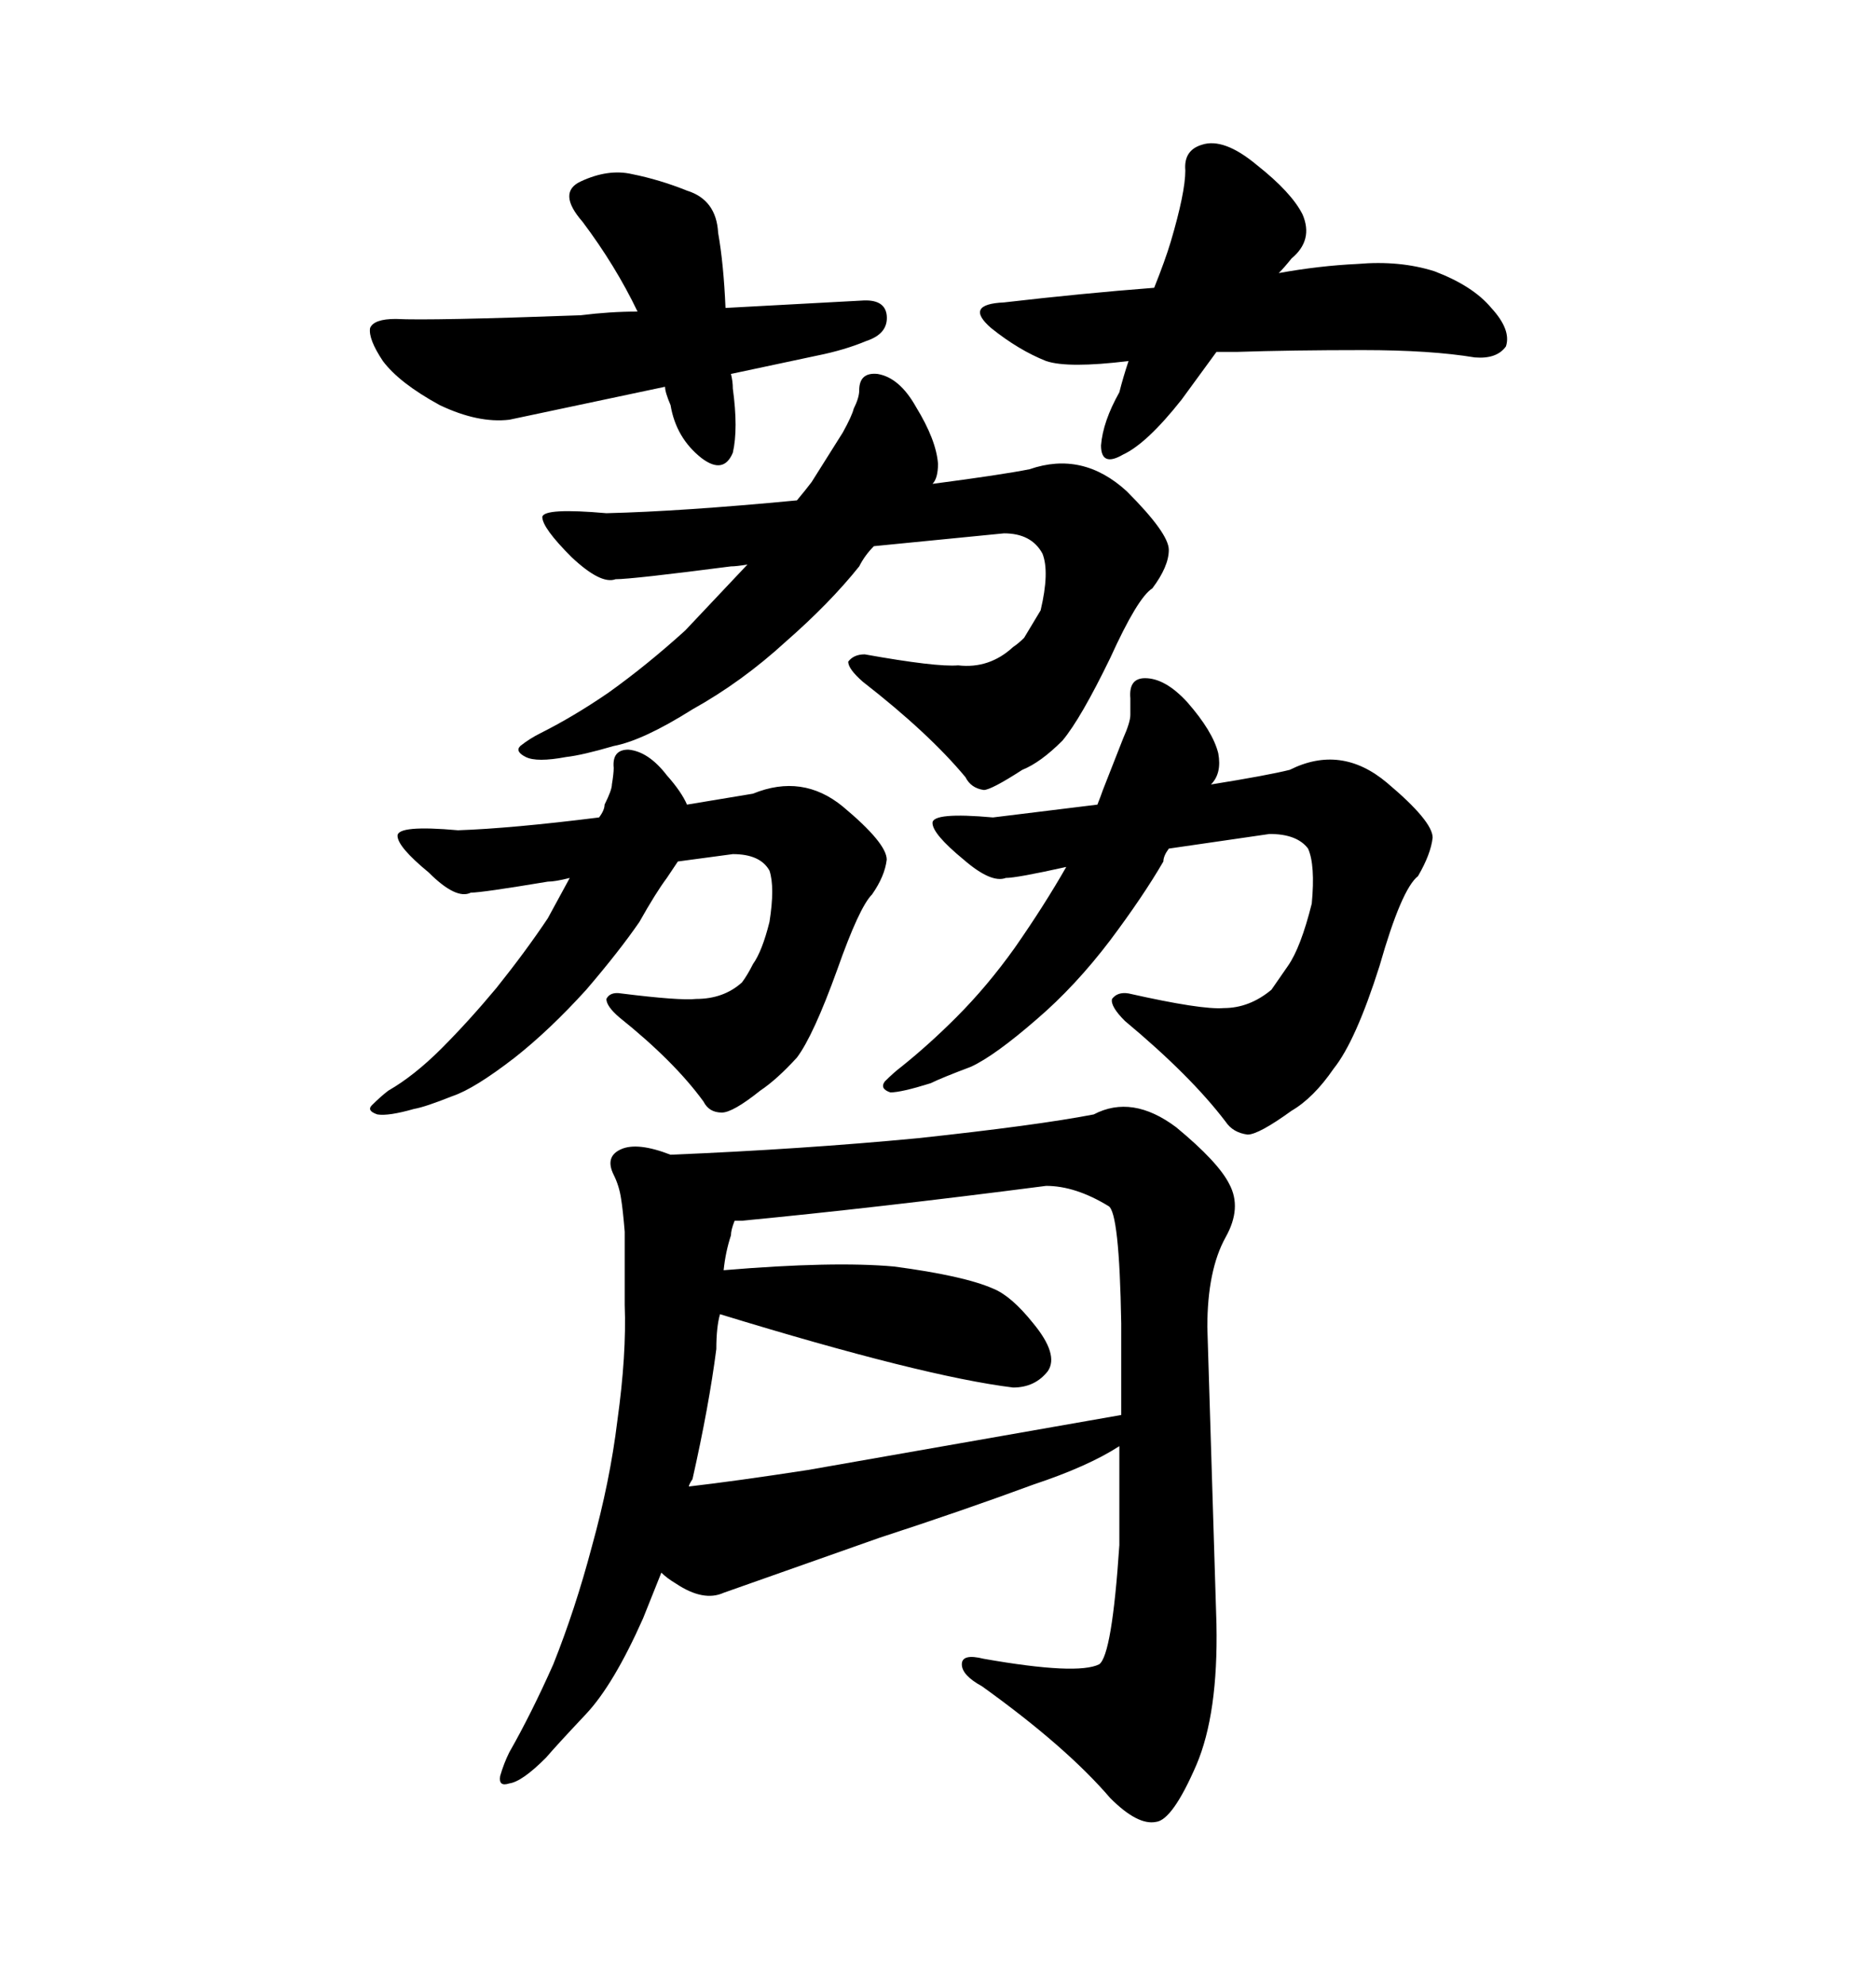 <svg xmlns="http://www.w3.org/2000/svg" xmlns:xlink="http://www.w3.org/1999/xlink" width="300" height="317.285"><path d="M184.57 46.00L184.57 46.00Q186.33 41.60 187.21 38.67L187.21 38.67Q189.55 30.76 189.55 27.25L189.55 27.25Q189.26 24.02 192.19 23.14L192.19 23.14Q195.70 21.97 200.98 26.37L200.98 26.37Q206.54 30.76 208.30 34.28L208.30 34.28Q210.06 38.38 206.54 41.31L206.54 41.31Q205.37 42.77 204.49 43.65L204.49 43.65Q210.94 42.48 217.09 42.19L217.09 42.19Q223.83 41.60 229.39 43.36L229.39 43.36Q235.55 45.70 238.48 49.22L238.48 49.22Q241.70 52.73 240.82 55.37L240.82 55.37Q239.36 57.42 235.84 57.13L235.84 57.13Q228.81 55.96 217.97 55.96L217.97 55.96Q206.54 55.96 197.75 56.25L197.75 56.25L194.53 56.25L188.96 63.87Q183.40 70.90 179.59 72.66L179.59 72.66Q176.07 74.71 176.07 71.19L176.07 71.19Q176.37 67.38 179.00 62.70L179.00 62.70Q179.59 60.35 180.47 57.71L180.47 57.71Q170.80 58.89 167.29 57.71L167.29 57.71Q162.89 55.96 158.50 52.44L158.50 52.44Q154.10 48.63 160.55 48.34L160.55 48.34Q173.14 46.88 184.57 46.00ZM92.87 50.39L92.87 50.39Q97.56 49.80 101.95 49.80L101.95 49.80Q98.44 42.48 93.16 35.45L93.16 35.45Q89.06 30.76 92.87 29.00L92.87 29.00Q97.27 26.95 101.07 27.83L101.07 27.83Q105.47 28.71 109.86 30.47L109.86 30.47Q114.55 31.93 114.84 37.21L114.84 37.21Q115.72 42.19 116.02 49.22L116.02 49.22L137.70 48.05Q141.50 47.75 141.80 50.39L141.80 50.39Q142.09 53.32 138.57 54.49L138.57 54.49Q135.06 55.96 130.66 56.84L130.66 56.84L116.89 59.77Q117.19 60.94 117.19 62.11L117.19 62.11Q118.07 68.55 117.19 72.36L117.19 72.36Q115.72 75.88 112.21 73.24L112.21 73.24Q108.11 70.02 107.23 64.75L107.23 64.75Q106.35 62.70 106.35 61.82L106.35 61.82L81.45 67.09Q76.46 67.68 70.31 64.75L70.31 64.75Q63.87 61.23 61.23 57.71L61.23 57.71Q58.89 54.20 59.18 52.44L59.18 52.44Q59.77 50.98 63.28 50.98L63.28 50.98Q68.85 51.27 92.87 50.39ZM127.44 79.98L127.44 79.98Q128.91 78.22 129.79 77.05L129.79 77.05L134.77 69.14Q136.23 66.50 136.52 65.33L136.52 65.33Q137.40 63.57 137.40 62.40L137.40 62.40Q137.40 59.47 140.33 59.77L140.33 59.77Q143.85 60.35 146.48 65.04L146.48 65.04Q149.71 70.31 150 74.12L150 74.12Q150 76.46 149.12 77.34L149.12 77.34Q160.25 75.88 164.65 75L164.65 75Q173.14 72.07 180.18 78.52L180.18 78.52Q186.91 85.25 186.91 87.89L186.91 87.89Q186.91 90.53 184.28 94.04L184.28 94.04Q181.93 95.51 177.54 105.18L177.54 105.18Q172.85 114.84 169.92 118.36L169.92 118.36Q166.41 121.88 163.48 123.05L163.48 123.05Q158.50 126.27 157.32 126.27L157.32 126.27Q155.27 125.98 154.39 124.22L154.39 124.22Q148.54 117.19 137.99 108.98L137.99 108.98Q135.64 106.93 135.64 105.76L135.64 105.76Q136.52 104.59 138.28 104.59L138.28 104.59Q149.71 106.64 153.22 106.35L153.22 106.35Q158.20 106.93 162.01 103.42L162.01 103.42Q162.89 102.83 163.77 101.95L163.77 101.95L166.41 97.56Q167.87 91.41 166.70 88.48L166.70 88.48Q164.94 85.25 160.55 85.25L160.55 85.25L139.75 87.30Q138.28 88.77 137.40 90.53L137.40 90.53Q132.71 96.39 125.68 102.54L125.68 102.54Q118.65 108.98 110.74 113.38L110.74 113.38Q102.83 118.36 98.14 119.24L98.14 119.24Q93.16 120.70 90.53 121.00L90.53 121.00Q85.84 121.88 84.08 121.00L84.08 121.00Q82.32 120.12 83.20 119.24L83.20 119.24Q84.67 118.07 86.43 117.19L86.43 117.19Q91.70 114.55 97.27 110.74L97.27 110.74Q103.42 106.35 109.57 100.78L109.57 100.78L119.53 90.23Q117.77 90.53 116.89 90.53L116.89 90.53Q101.07 92.58 98.44 92.58L98.44 92.58Q96.09 93.46 91.41 89.06L91.41 89.06Q86.72 84.38 86.72 82.62L86.72 82.62Q87.01 81.15 96.97 82.03L96.97 82.03Q108.98 81.74 127.44 79.98ZM95.80 130.66L95.80 130.66Q96.68 129.49 96.68 128.61L96.68 128.61Q97.85 126.27 97.85 125.39L97.85 125.39Q98.14 123.63 98.14 122.75L98.14 122.75Q97.85 119.82 100.49 119.82L100.49 119.82Q103.71 120.12 106.64 123.93L106.64 123.93Q108.98 126.56 109.86 128.61L109.86 128.61L120.41 126.86Q128.32 123.63 134.77 128.91L134.77 128.91Q141.80 134.77 141.80 137.40L141.80 137.40Q141.50 140.04 139.45 142.97L139.45 142.97Q137.40 145.02 133.89 154.98L133.89 154.98Q130.08 165.53 127.44 169.04L127.44 169.04Q124.22 172.56 121.58 174.32L121.58 174.32Q117.19 177.83 115.43 177.83L115.43 177.83Q113.38 177.83 112.50 176.07L112.50 176.07Q107.81 169.63 99.02 162.60L99.02 162.60Q96.97 160.84 96.97 159.67L96.97 159.67Q97.56 158.50 99.32 158.79L99.32 158.79Q108.69 159.96 111.33 159.67L111.33 159.67Q115.72 159.67 118.65 157.03L118.65 157.03Q119.53 155.86 120.41 154.10L120.41 154.10Q121.88 152.05 123.05 147.36L123.05 147.36Q123.93 141.80 123.05 139.16L123.05 139.16Q121.58 136.52 117.19 136.52L117.19 136.52L108.40 137.70L106.64 140.33Q104.88 142.68 102.25 147.36L102.25 147.36Q99.02 152.05 93.75 158.20L93.75 158.20Q87.89 164.65 82.32 169.04L82.32 169.04Q75.88 174.02 72.36 175.20L72.36 175.20Q67.97 176.95 66.21 177.25L66.21 177.25Q62.11 178.42 60.35 178.13L60.35 178.13Q58.59 177.54 59.47 176.66L59.47 176.66Q60.94 175.20 62.11 174.32L62.11 174.32Q66.21 171.97 70.61 167.58L70.61 167.58Q75 163.18 79.39 157.91L79.39 157.91Q84.08 152.05 87.60 146.78L87.60 146.78L91.11 140.33Q88.77 140.92 87.60 140.92L87.60 140.92Q77.05 142.68 75.29 142.68L75.29 142.68Q72.95 143.85 68.55 139.45L68.55 139.45Q63.57 135.35 63.57 133.59L63.57 133.59Q63.57 131.84 73.24 132.71L73.24 132.71Q81.74 132.42 95.80 130.66ZM158.79 130.66L175.49 128.61Q176.07 127.15 176.37 126.27L176.37 126.27L179.59 118.07Q180.76 115.43 180.76 114.26L180.76 114.26L180.76 111.62Q180.47 108.40 183.11 108.40L183.11 108.40Q186.33 108.40 189.84 112.21L189.84 112.21Q193.95 116.89 194.82 120.41L194.82 120.41Q195.41 123.63 193.65 125.39L193.65 125.39Q202.73 123.93 206.25 123.05L206.25 123.05Q214.45 118.95 221.78 125.10L221.78 125.10Q229.10 131.25 229.10 133.89L229.10 133.89Q228.81 136.52 226.76 140.04L226.76 140.04Q224.12 142.09 220.61 154.39L220.61 154.39Q216.80 166.41 213.28 170.80L213.28 170.80Q210.06 175.49 206.54 177.54L206.54 177.54Q201.27 181.35 199.51 181.35L199.51 181.35Q197.17 181.05 196.00 179.30L196.00 179.30Q190.43 171.97 179.88 163.18L179.88 163.18Q177.54 160.84 177.83 159.67L177.83 159.67Q178.71 158.50 180.47 158.79L180.47 158.79Q192.19 161.43 195.70 161.13L195.70 161.13Q199.80 161.13 203.32 158.20L203.32 158.20L205.96 154.39Q208.01 151.46 209.77 144.43L209.77 144.43Q210.35 138.28 209.18 135.64L209.18 135.64Q207.42 133.30 203.03 133.30L203.03 133.30L186.91 135.64Q186.04 136.82 186.04 137.70L186.04 137.70Q182.81 143.26 177.54 150.29L177.54 150.29Q171.97 157.62 165.82 162.89L165.82 162.89Q159.08 168.75 155.27 170.51L155.27 170.51Q150.59 172.27 148.83 173.14L148.83 173.14Q144.14 174.61 142.38 174.61L142.38 174.61Q140.63 174.02 141.50 172.85L141.50 172.85Q142.97 171.39 144.14 170.51L144.14 170.51Q148.54 166.99 152.93 162.60L152.93 162.60Q157.91 157.62 162.30 151.46L162.30 151.46Q166.99 144.73 170.51 138.57L170.51 138.57Q162.60 140.33 160.84 140.33L160.84 140.33Q158.50 141.21 154.10 137.40L154.10 137.40Q149.12 133.30 149.12 131.54L149.12 131.54Q149.12 129.79 158.79 130.66L158.79 130.66ZM193.07 212.11L194.53 259.57Q194.82 273.93 191.31 282.13L191.31 282.13Q187.50 290.92 184.86 291.21L184.86 291.21Q181.93 291.80 177.54 287.40L177.54 287.40Q170.51 279.20 157.03 269.53L157.03 269.53Q153.81 267.77 153.81 266.02L153.81 266.02Q153.81 264.26 157.32 265.14L157.32 265.14Q172.27 267.77 175.78 266.02L175.78 266.02Q177.83 264.55 179.00 246.97L179.00 246.97L179.00 231.15Q174.02 234.38 165.23 237.30L165.23 237.30Q154.10 241.41 140.63 245.80L140.63 245.80L115.72 254.59Q112.50 256.05 108.11 253.13L108.11 253.13Q106.64 252.25 105.76 251.37L105.76 251.37L102.83 258.69Q98.14 269.24 93.75 273.93L93.75 273.93Q89.06 278.91 87.30 280.96L87.30 280.96Q83.50 284.77 81.45 285.06L81.45 285.06Q79.69 285.64 79.98 283.89L79.98 283.89Q80.57 281.84 81.45 280.08L81.45 280.08Q84.96 273.93 88.48 266.02L88.48 266.02Q91.99 257.23 94.63 247.27L94.63 247.27Q97.56 236.72 98.73 227.05L98.73 227.05Q100.20 216.50 99.90 208.59L99.90 208.59L99.90 196.88Q99.61 193.36 99.32 191.60L99.32 191.60Q99.02 189.55 98.14 187.79L98.14 187.79Q96.68 184.86 99.32 183.69L99.32 183.69Q101.95 182.52 107.23 184.57L107.23 184.57Q128.32 183.69 146.78 181.93L146.78 181.93Q165.82 179.88 174.90 178.13L174.90 178.13Q181.05 174.90 188.09 180.18L188.09 180.18Q194.82 185.74 196.58 189.26L196.58 189.26Q198.63 193.07 196.00 197.75L196.00 197.75Q193.07 203.03 193.07 212.11L193.07 212.11ZM118.65 195.12L117.48 195.12Q116.89 196.58 116.89 197.46L116.89 197.46Q116.02 200.10 115.72 203.03L115.72 203.03Q133.30 201.56 142.97 202.44L142.97 202.44Q154.10 203.91 158.79 205.96L158.79 205.96Q161.72 207.13 165.23 211.52L165.23 211.52Q169.34 216.50 167.58 219.14L167.58 219.14Q165.53 221.78 162.01 221.78L162.01 221.78Q147.66 220.02 115.14 210.06L115.14 210.06Q114.55 212.11 114.55 215.63L114.55 215.63Q113.38 224.71 110.74 236.43L110.74 236.43Q110.16 237.30 110.16 237.60L110.16 237.60Q117.77 236.72 129.20 234.96L129.20 234.96L179.30 226.17L179.30 211.52Q179.00 193.65 177.25 192.77L177.25 192.77Q171.97 189.55 167.29 189.55L167.29 189.55Q140.04 193.07 118.65 195.12L118.65 195.12Z"/></svg>